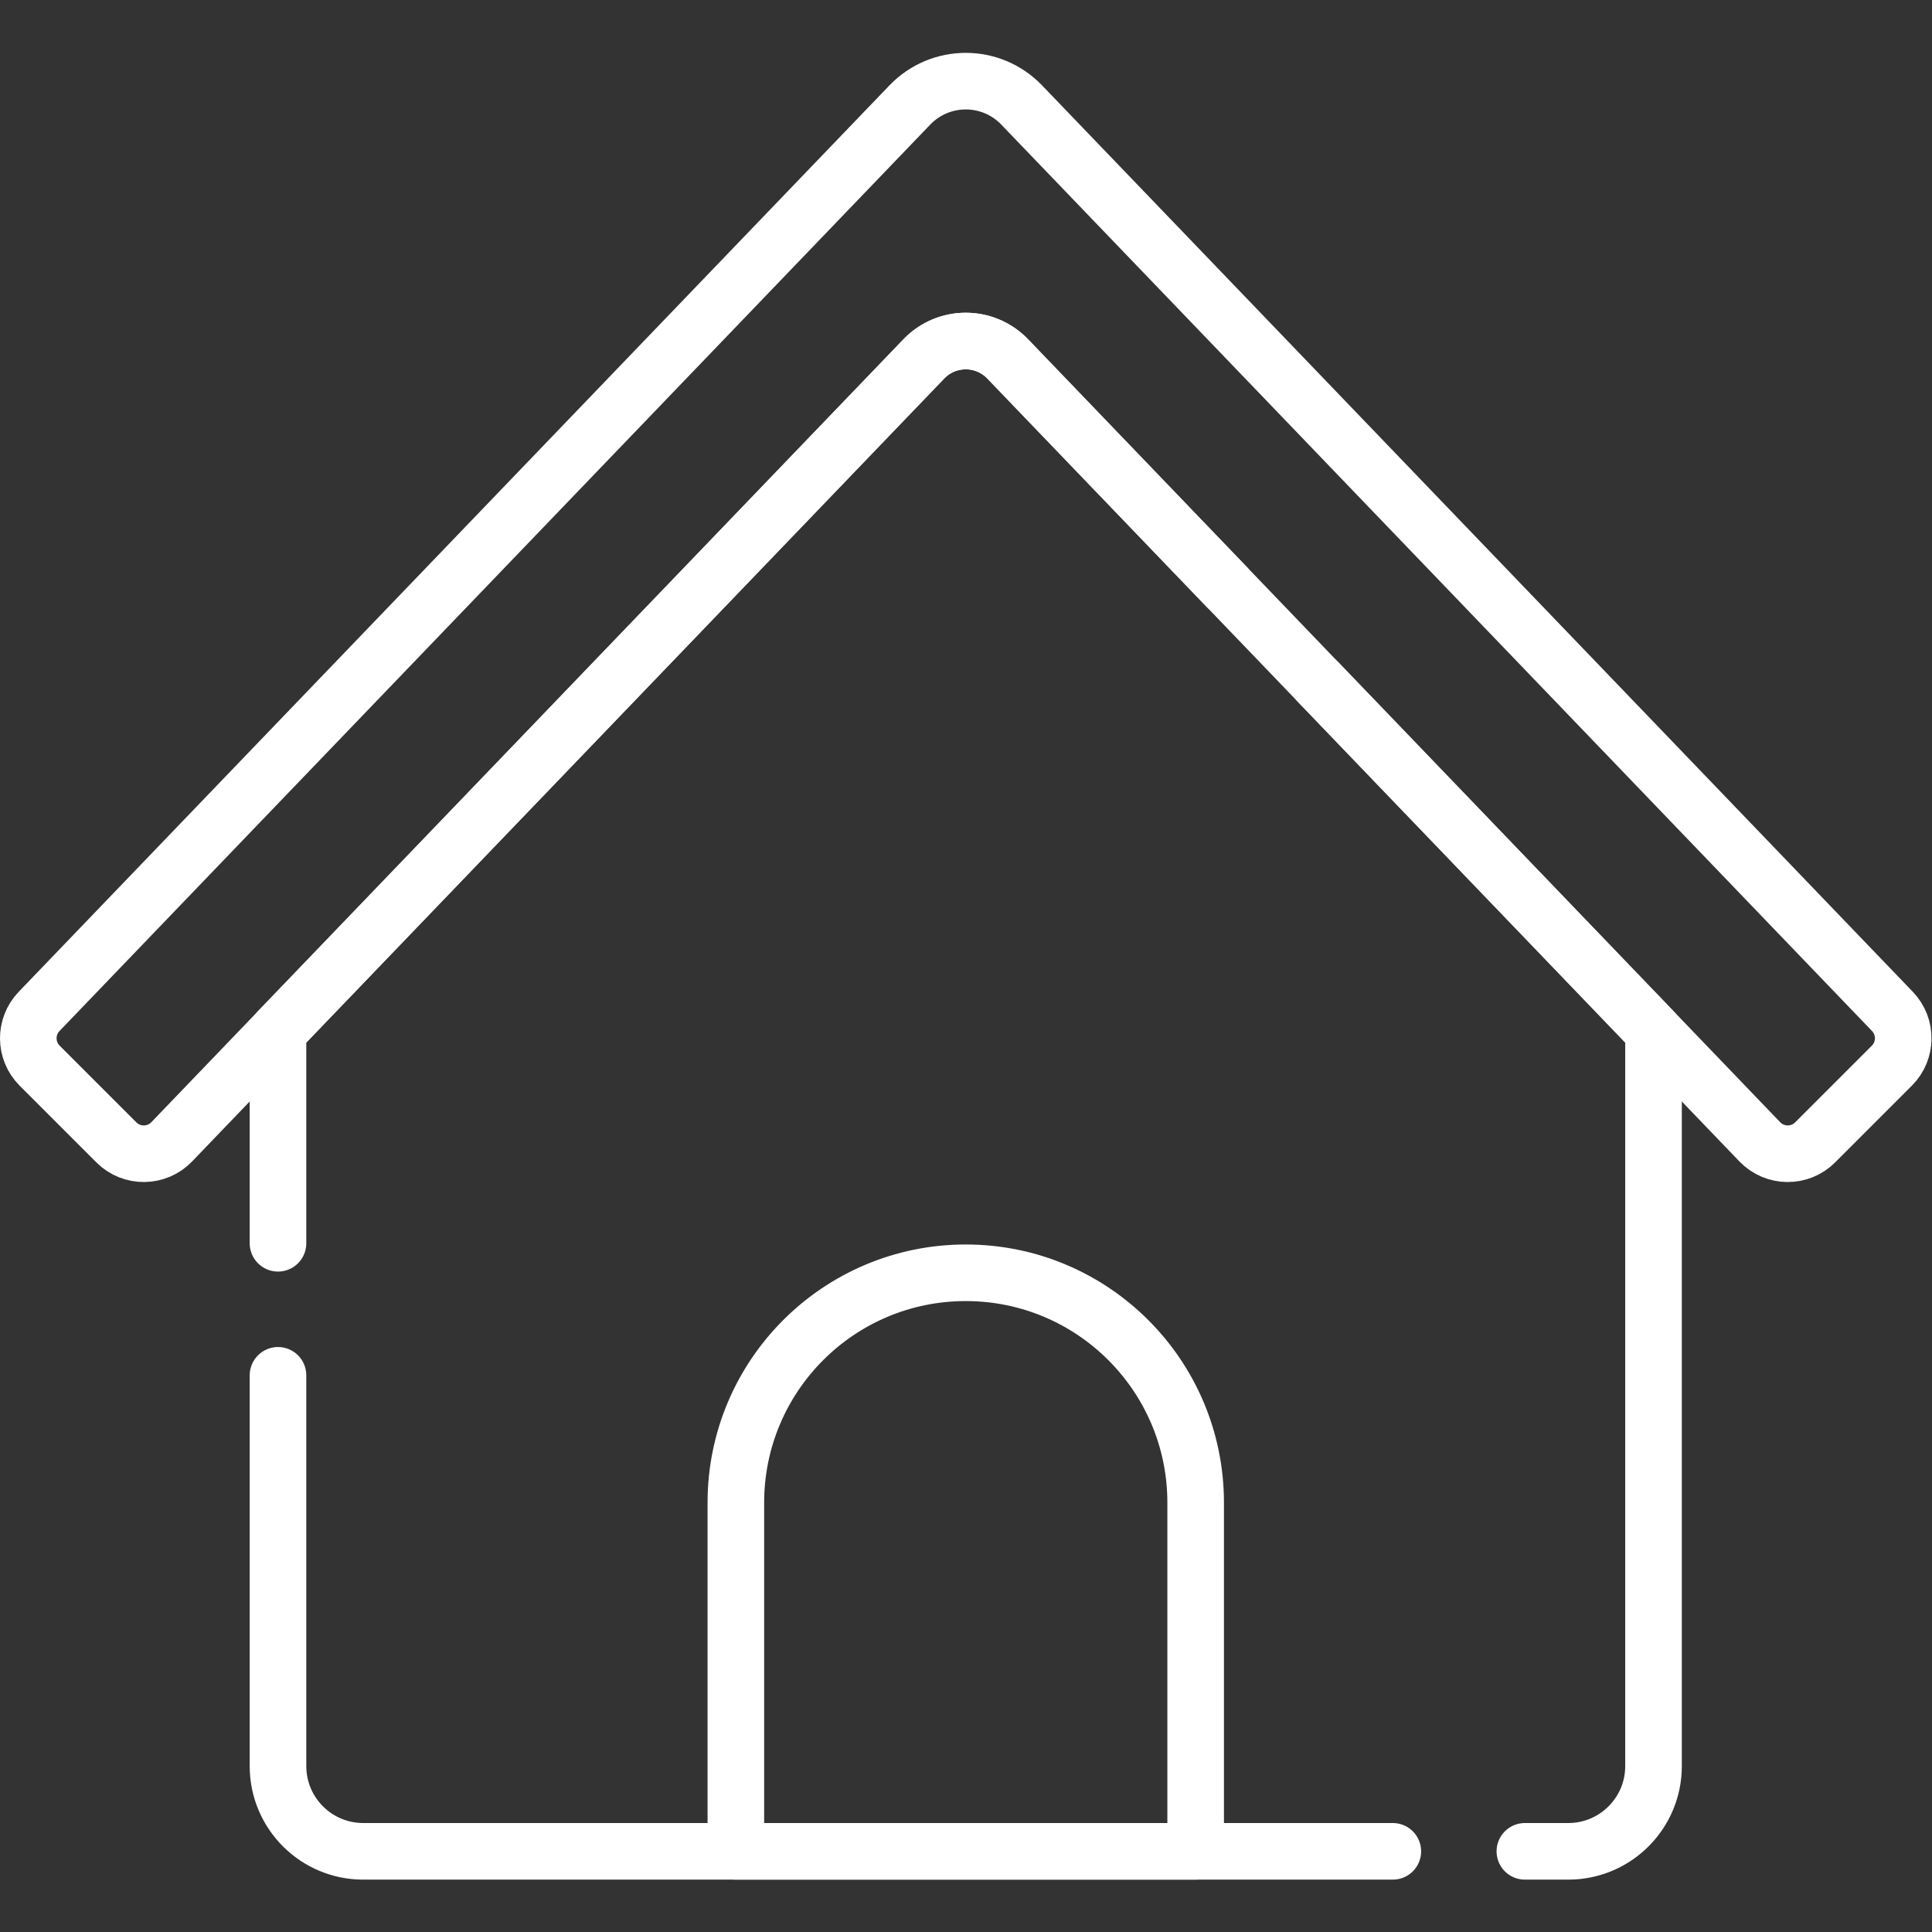 <?xml version="1.0" encoding="UTF-8" standalone="no"?>
<!-- Created with Inkscape (http://www.inkscape.org/) -->

<svg
   version="1.1"
   id="svg453"
   xml:space="preserve"
   width="682.667"
   height="682.667"
   viewBox="0 0 682.667 682.667"
   xmlns="http://www.w3.org/2000/svg"
   xmlns:svg="http://www.w3.org/2000/svg"><rect x="0" y="0" width="682.667" height="682.667" fill="#333333" stroke="none"/><defs
     id="defs457"><clipPath
       clipPathUnits="userSpaceOnUse"
       id="clipPath467"><path
         d="M 0,512 H 512 V 0 H 0 Z"
         id="path465" /></clipPath></defs><g
     id="g459"
     transform="matrix(1.333,0,0,-1.333,0,682.667)"><g
       id="g461"><g
         id="g463"
         clip-path="url(#clipPath467)"><g
           id="g469"
           transform="translate(244.889,416.996)"><path
             d="m 0,0 -199.372,-207.54 c -3.986,-4.148 -10.602,-4.215 -14.67,-0.147 l -20.339,20.339 c -3.954,3.954 -4.018,10.346 -0.144,14.378 L -3.703,67.309 c 8.083,8.414 21.544,8.414 29.627,0 L 256.747,-172.97 c 3.874,-4.032 3.81,-10.424 -0.145,-14.378 l -20.339,-20.339 c -4.067,-4.068 -10.683,-4.001 -14.669,0.147 L 22.221,0 C 16.159,6.311 6.063,6.311 0,0 Z"
             style="fill:none;stroke:#fff;stroke-width:15;stroke-linecap:round;stroke-linejoin:round;stroke-miterlimit:10;stroke-dasharray:none;stroke-opacity:1"
             id="path471" /></g><g
           id="g473"
           transform="translate(195.059,21.384)"><path
             d="m 0,0 v 92.419 c 0,33.657 27.284,60.941 60.941,60.941 v 0 c 33.657,0 60.942,-27.284 60.942,-60.941 l 0,-92.419 z"
             style="fill:none;stroke:#fff;stroke-width:15;stroke-linecap:round;stroke-linejoin:round;stroke-miterlimit:10;stroke-dasharray:none;stroke-opacity:1"
             id="path475" /></g><g
           id="g477"
           transform="translate(438.31,43.98)"><path
             d="m 0,0 c 0,-12.479 -10.116,-22.596 -22.596,-22.596 h -319.428 c -12.479,0 -22.596,10.117 -22.596,22.596 v 194.803 l 171.2,178.213 c 6.063,6.311 16.158,6.311 22.221,0 L 0,194.803 Z"
             style="fill:none;stroke:#fff;stroke-width:15;stroke-linecap:round;stroke-linejoin:round;stroke-miterlimit:10;stroke-dasharray:47, 35, 365, 0;stroke-dashoffset:0;stroke-opacity:1"
             id="path479" /></g></g></g></g></svg>
